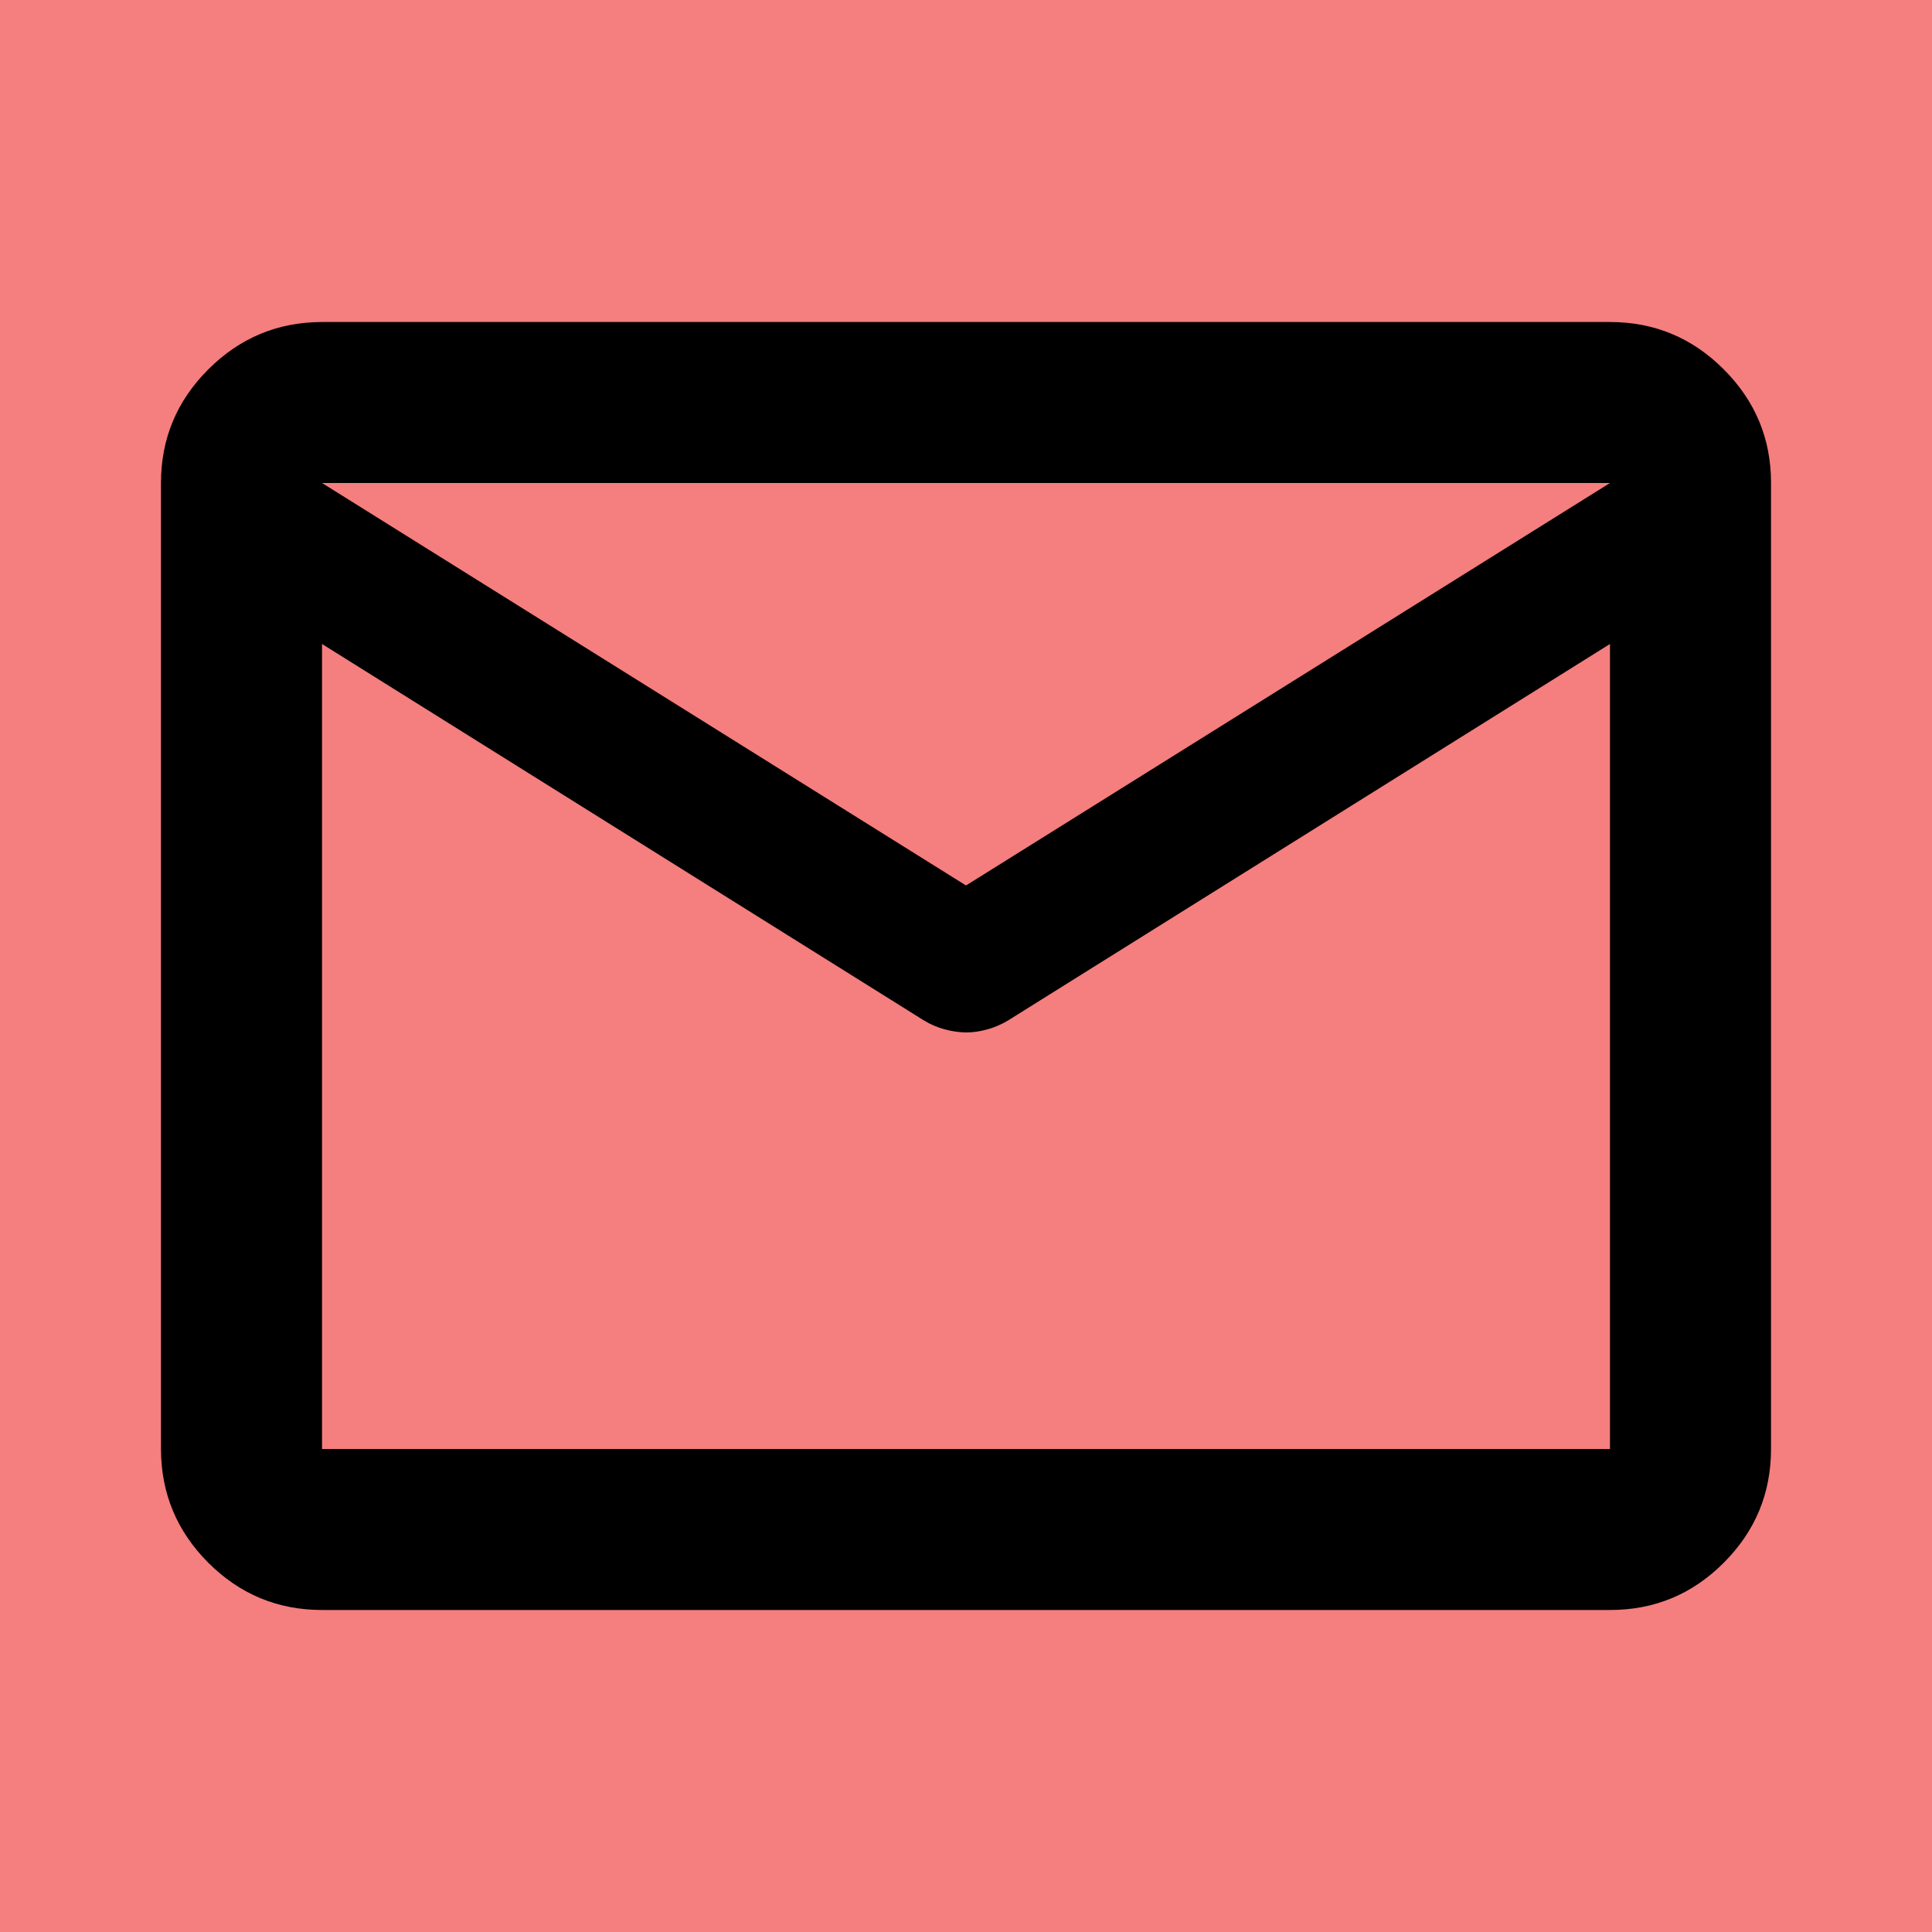 <svg width="34" height="34" viewBox="0 0 34 34" fill="none" xmlns="http://www.w3.org/2000/svg">
<rect width="34" height="34" fill="#F57E7E"/>
<path d="M5.667 28.333C4.887 28.333 4.221 28.056 3.666 27.502C3.112 26.947 2.834 26.28 2.833 25.5V8.5C2.833 7.721 3.111 7.054 3.666 6.5C4.222 5.945 4.888 5.668 5.667 5.667H28.333C29.113 5.667 29.78 5.944 30.335 6.5C30.89 7.055 31.168 7.722 31.167 8.5V25.5C31.167 26.279 30.89 26.947 30.335 27.502C29.781 28.057 29.113 28.334 28.333 28.333H5.667ZM28.333 11.333L17.744 17.956C17.626 18.027 17.502 18.081 17.373 18.116C17.243 18.152 17.119 18.17 17 18.169C16.881 18.168 16.757 18.15 16.629 18.116C16.5 18.082 16.376 18.029 16.256 17.956L5.667 11.333V25.5H28.333V11.333ZM17 15.583L28.333 8.5H5.667L17 15.583ZM5.667 11.688V9.598V9.633V9.616V11.688Z" fill="black"/>
</svg>
